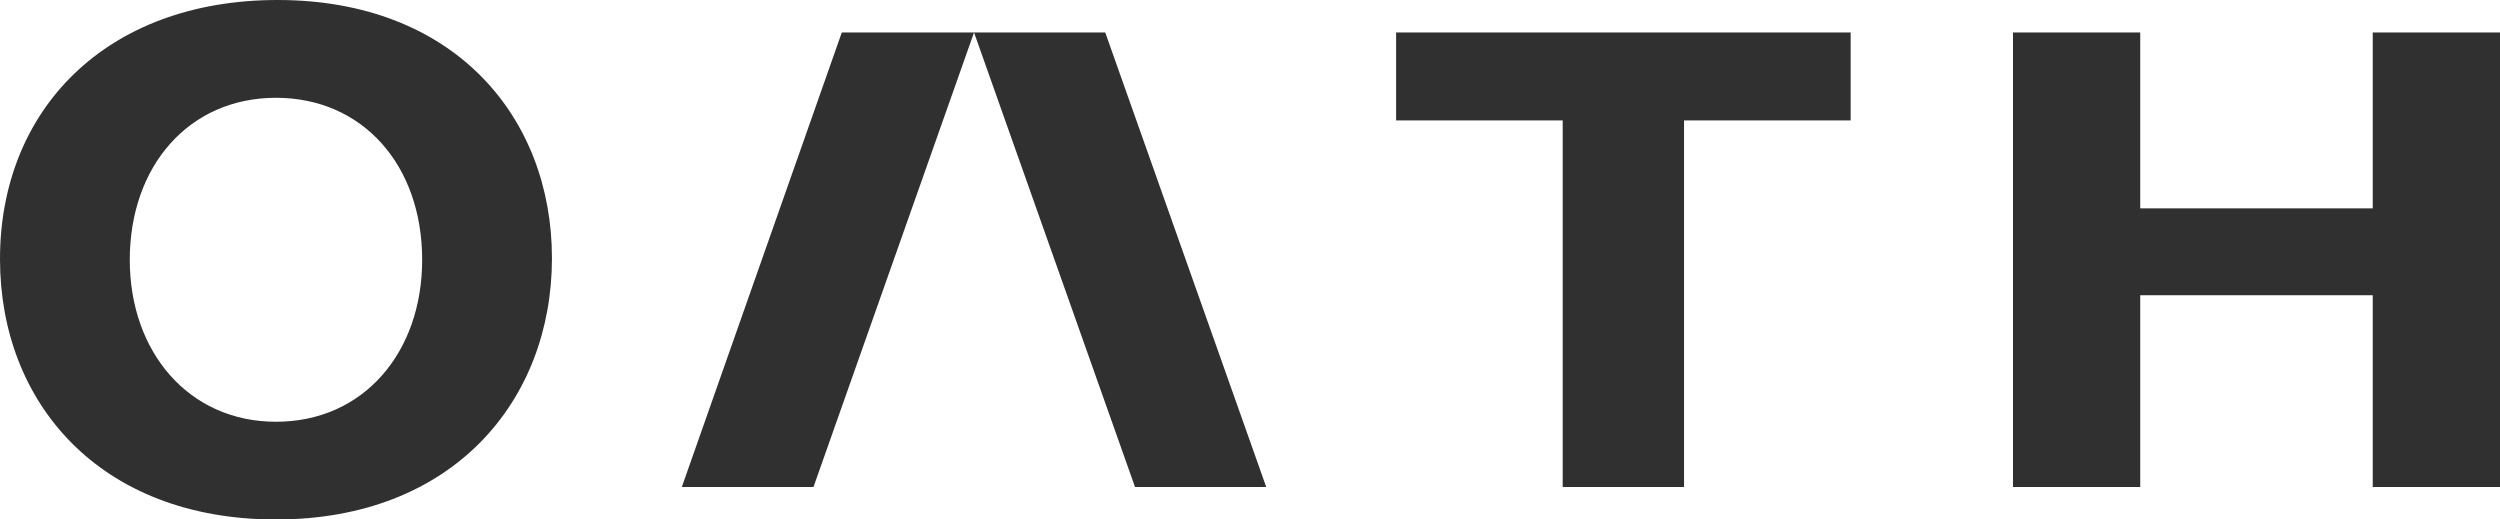 <svg fill="none" viewBox="0 0 154 32" height="32" width="154" xmlns="http://www.w3.org/2000/svg"><path fill="#303030" d="M0 15.959C0 6.774 6.517 0 17.101 0C27.969 0 34 7.2 34 15.905C34 24.668 27.923 32 17 32C6.162 32.003 0 24.834 0 15.959ZM26.005 16.009C26.005 10.145 22.32 6.024 17 6.024C11.636 6.024 7.994 10.232 7.994 16.009C7.994 21.691 11.636 25.98 17 25.98C22.407 25.98 26.005 21.698 26.005 16.009Z"></path><path fill="#303030" d="M96.262 7.418H86V2H114V7.418H103.737V30H96.262V7.418Z"></path><path fill="#303030" d="M124 2H131.839V12.835H146.161V2H154V30H146.161V18.187H131.839V30H124V2Z"></path><path fill="#303030" d="M51.855 2L42 30H50.11L60 2H51.855Z"></path><path fill="#303030" d="M60 2L69.917 30H78L68.083 2H60Z"></path></svg>